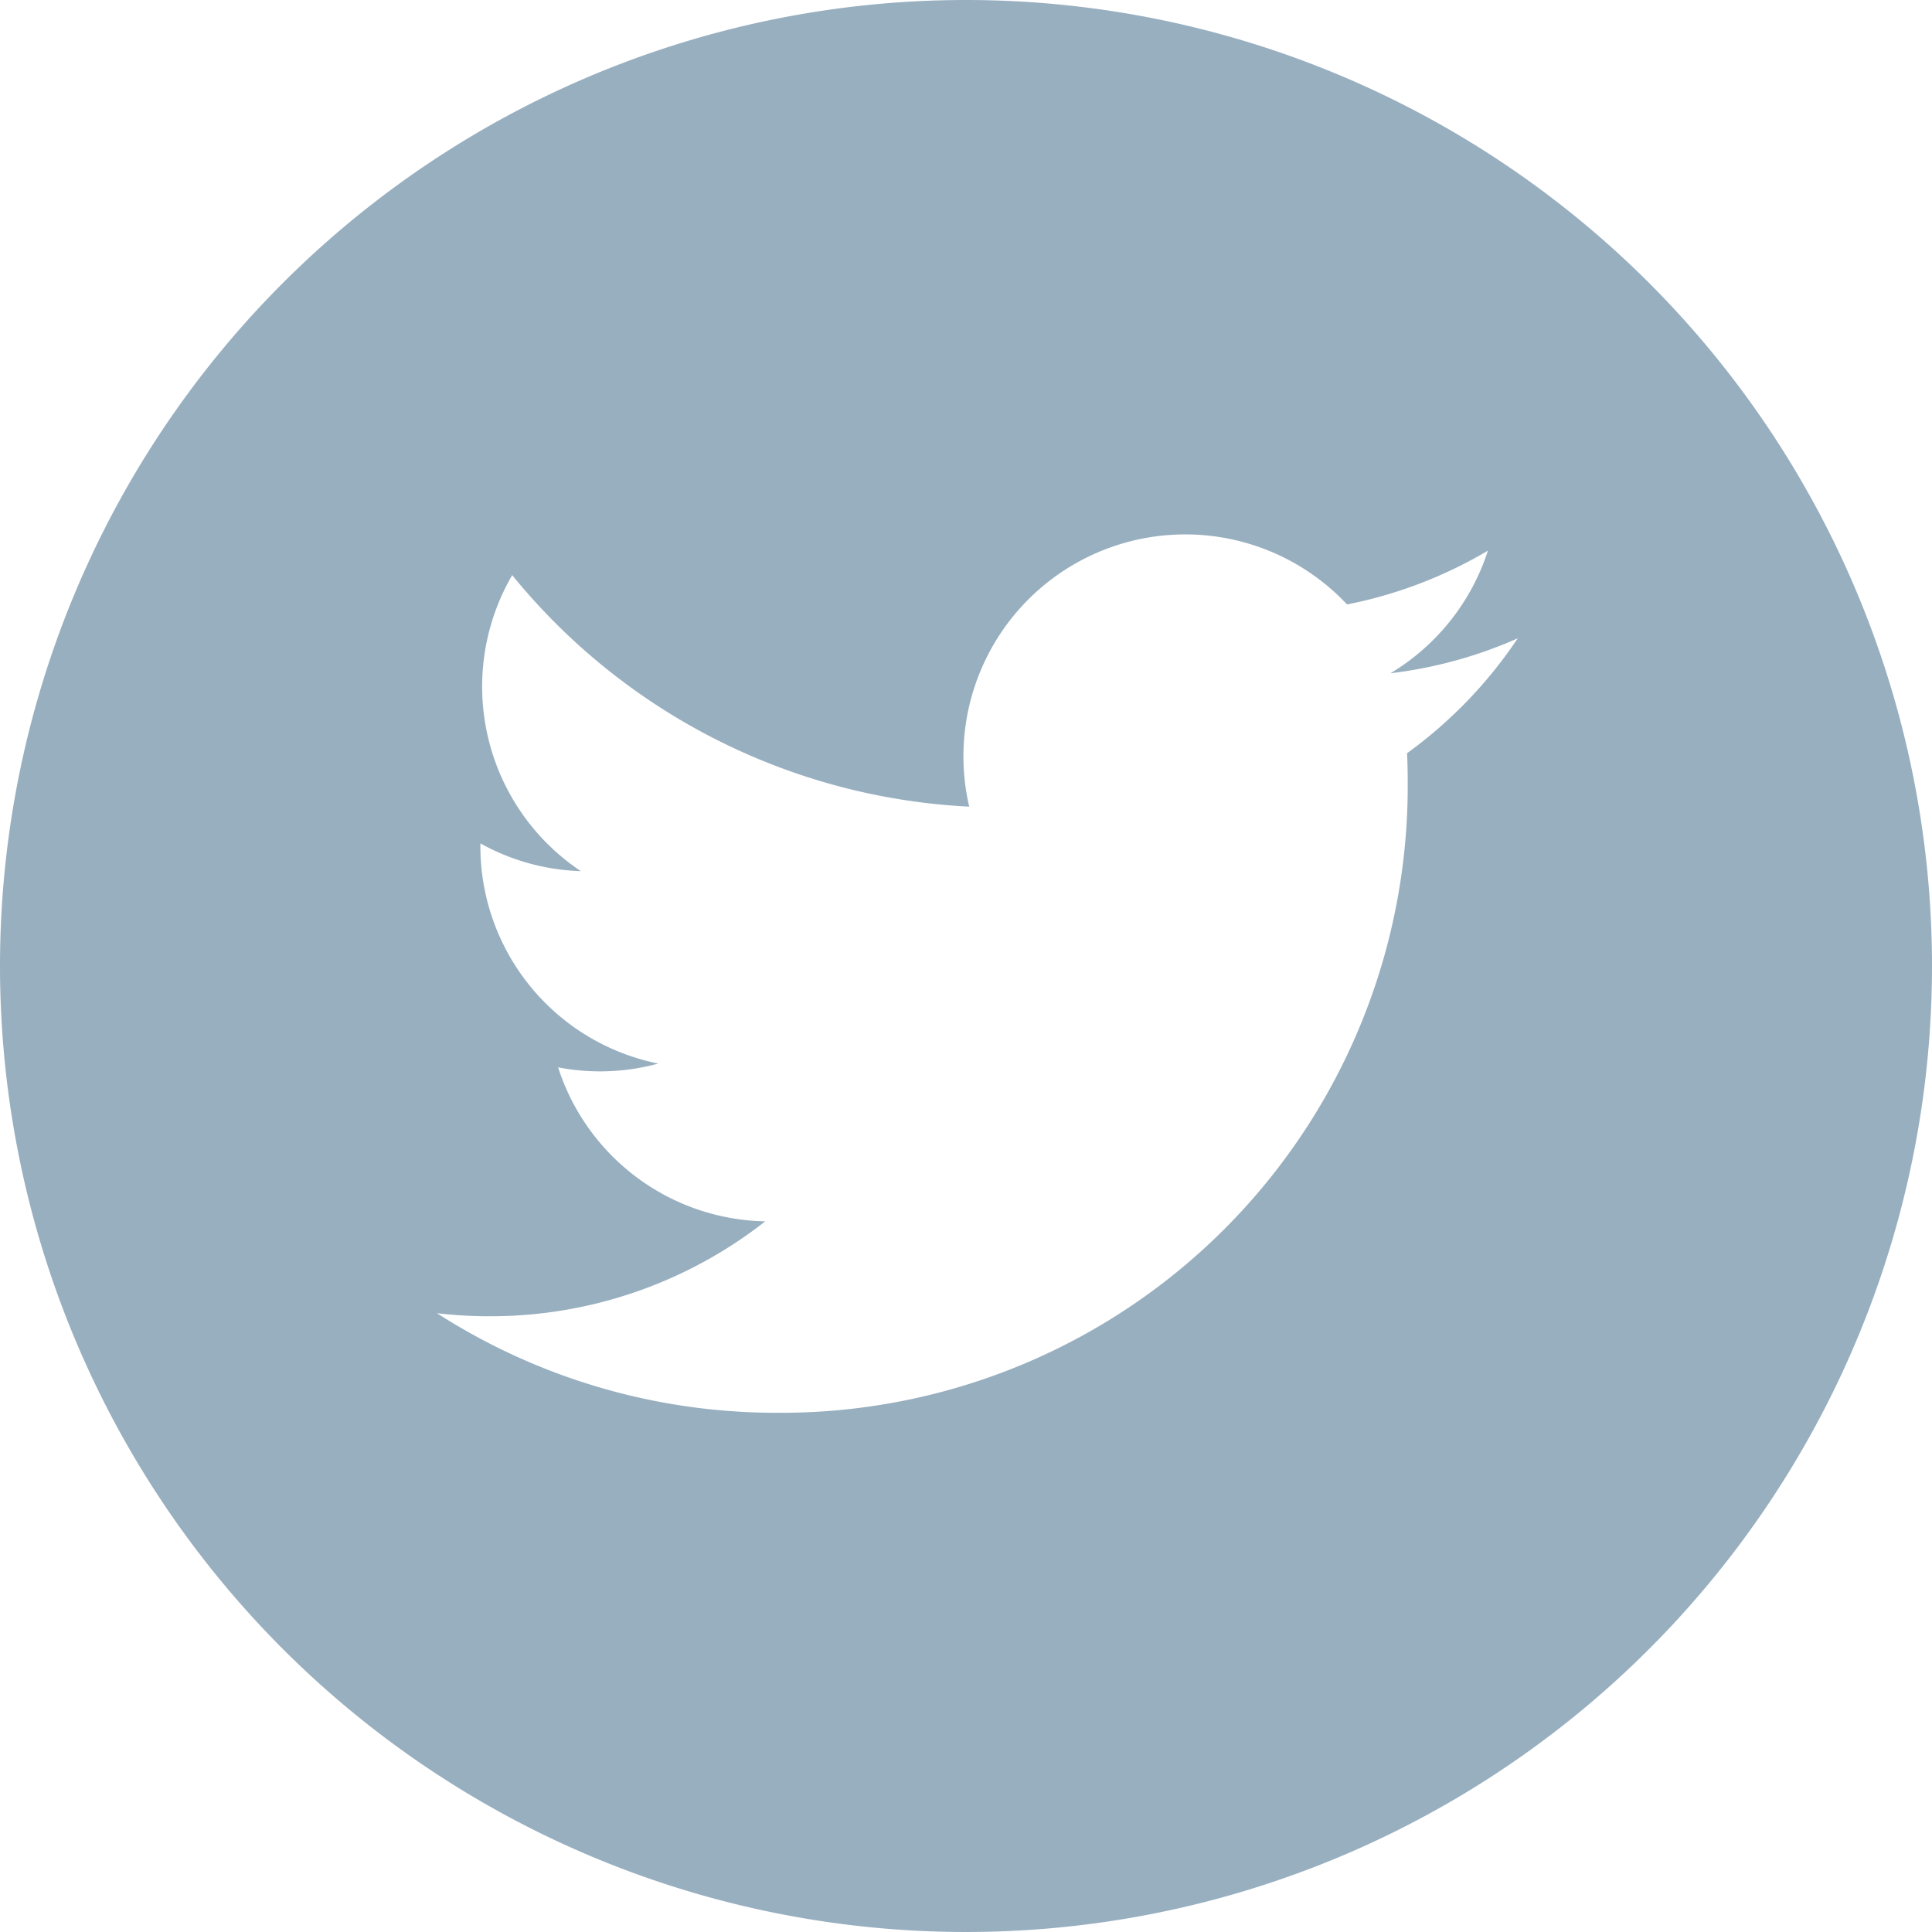 <svg xmlns="http://www.w3.org/2000/svg" width="48" height="48" viewBox="0 0 48 48">
    <defs>
        <style>
            .cls-1{fill:#98afc0}
        </style>
    </defs>
    <path id="_002-twitter" d="M24 0a24 24 0 1 0 24 24A24 24 0 0 0 24 0zm10.958 18.713q.016.354.016.712A15.567 15.567 0 0 1 19.3 35.1a15.593 15.593 0 0 1-8.444-2.474 11.2 11.2 0 0 0 1.314.076 11.053 11.053 0 0 0 6.842-2.358 5.515 5.515 0 0 1-5.146-3.826 5.49 5.49 0 0 0 2.488-.094 5.51 5.51 0 0 1-4.419-5.4v-.07a5.471 5.471 0 0 0 2.495.689 5.513 5.513 0 0 1-1.705-7.354 15.64 15.64 0 0 0 11.355 5.752 5.512 5.512 0 0 1 9.387-5.024 11.049 11.049 0 0 0 3.5-1.337 5.53 5.53 0 0 1-2.422 3.047 10.986 10.986 0 0 0 3.163-.868 11.2 11.2 0 0 1-2.75 2.854zm0 0" class="cls-1" data-name="002-twitter"/>
</svg>
